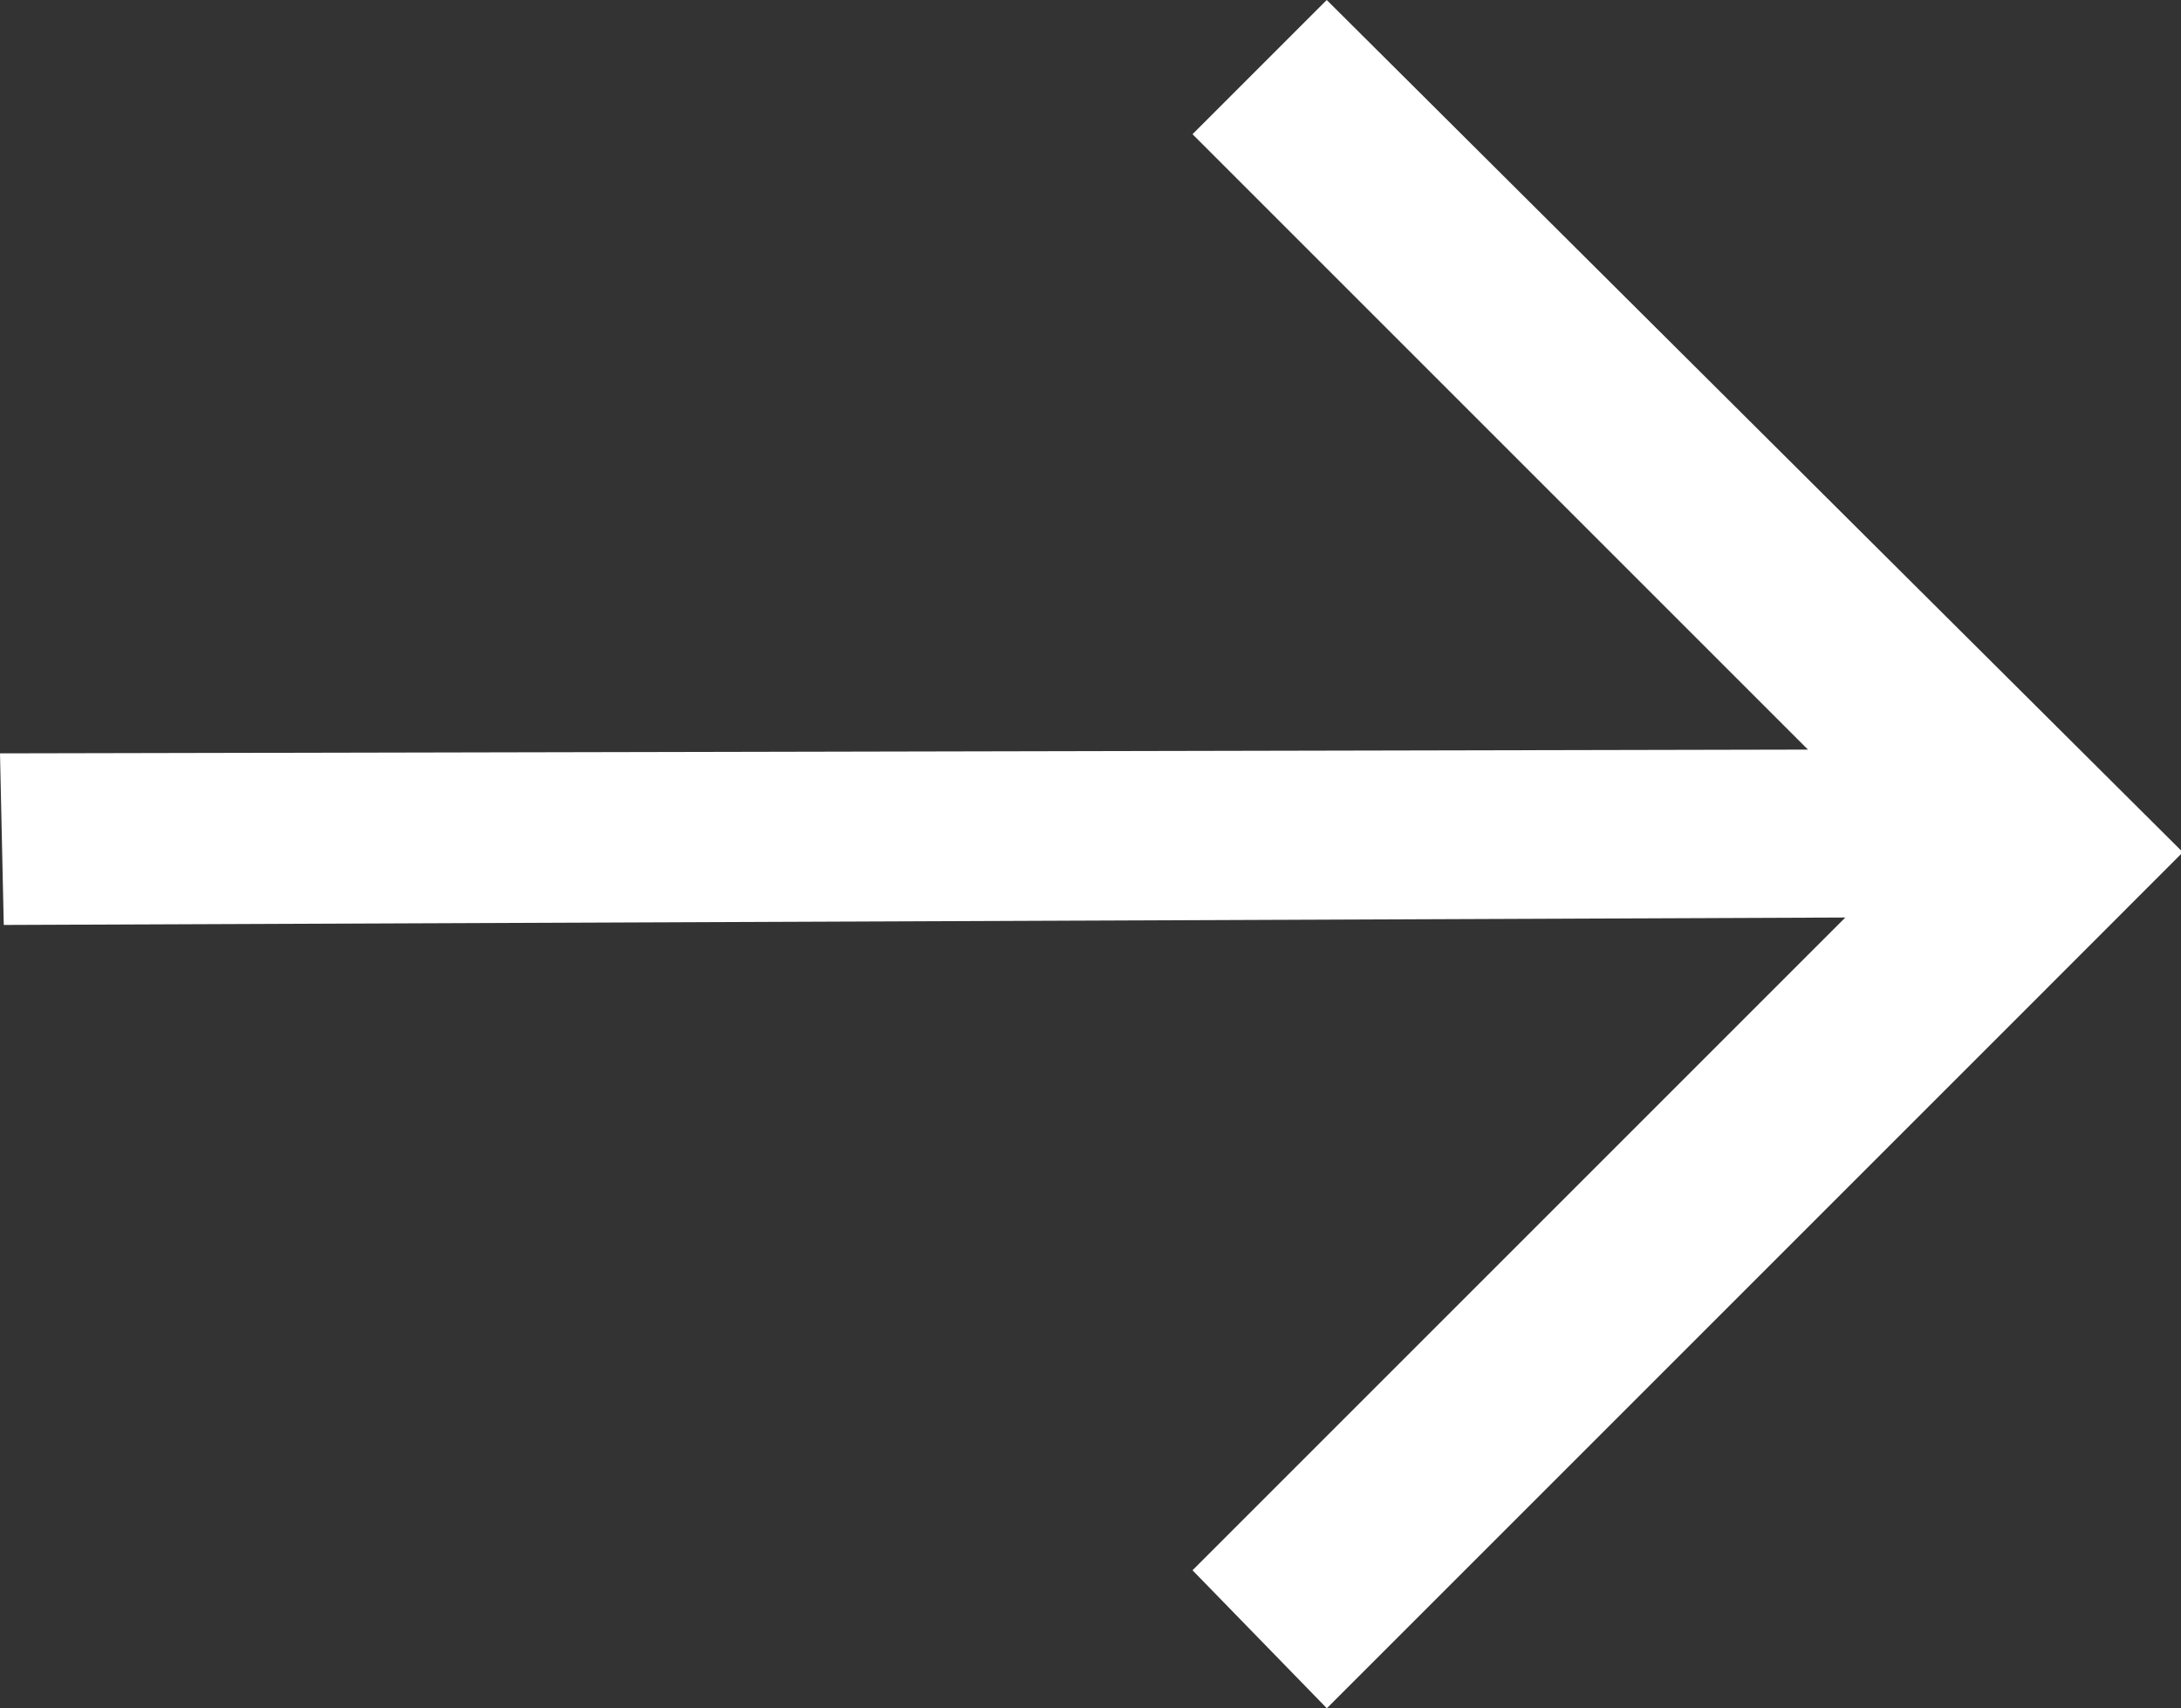 <svg id="arrow" xmlns="http://www.w3.org/2000/svg" width="22" height="17.233" viewBox="0 0 22 17.233">
  <rect x="0" y="0" width="22" height="17.233" fill="#333333" stroke="none"/>
  <path id="Path_3850" data-name="Path 3850" d="M17.383,0,16.029,1.354l6.208,6.208L4,7.6l.038,1.731,18.576-.075-6.585,6.585,1.355,1.392,7.262-7.262L26,8.616V8.579Z" transform="translate(-4 0)" fill="#fff"/>
</svg>
